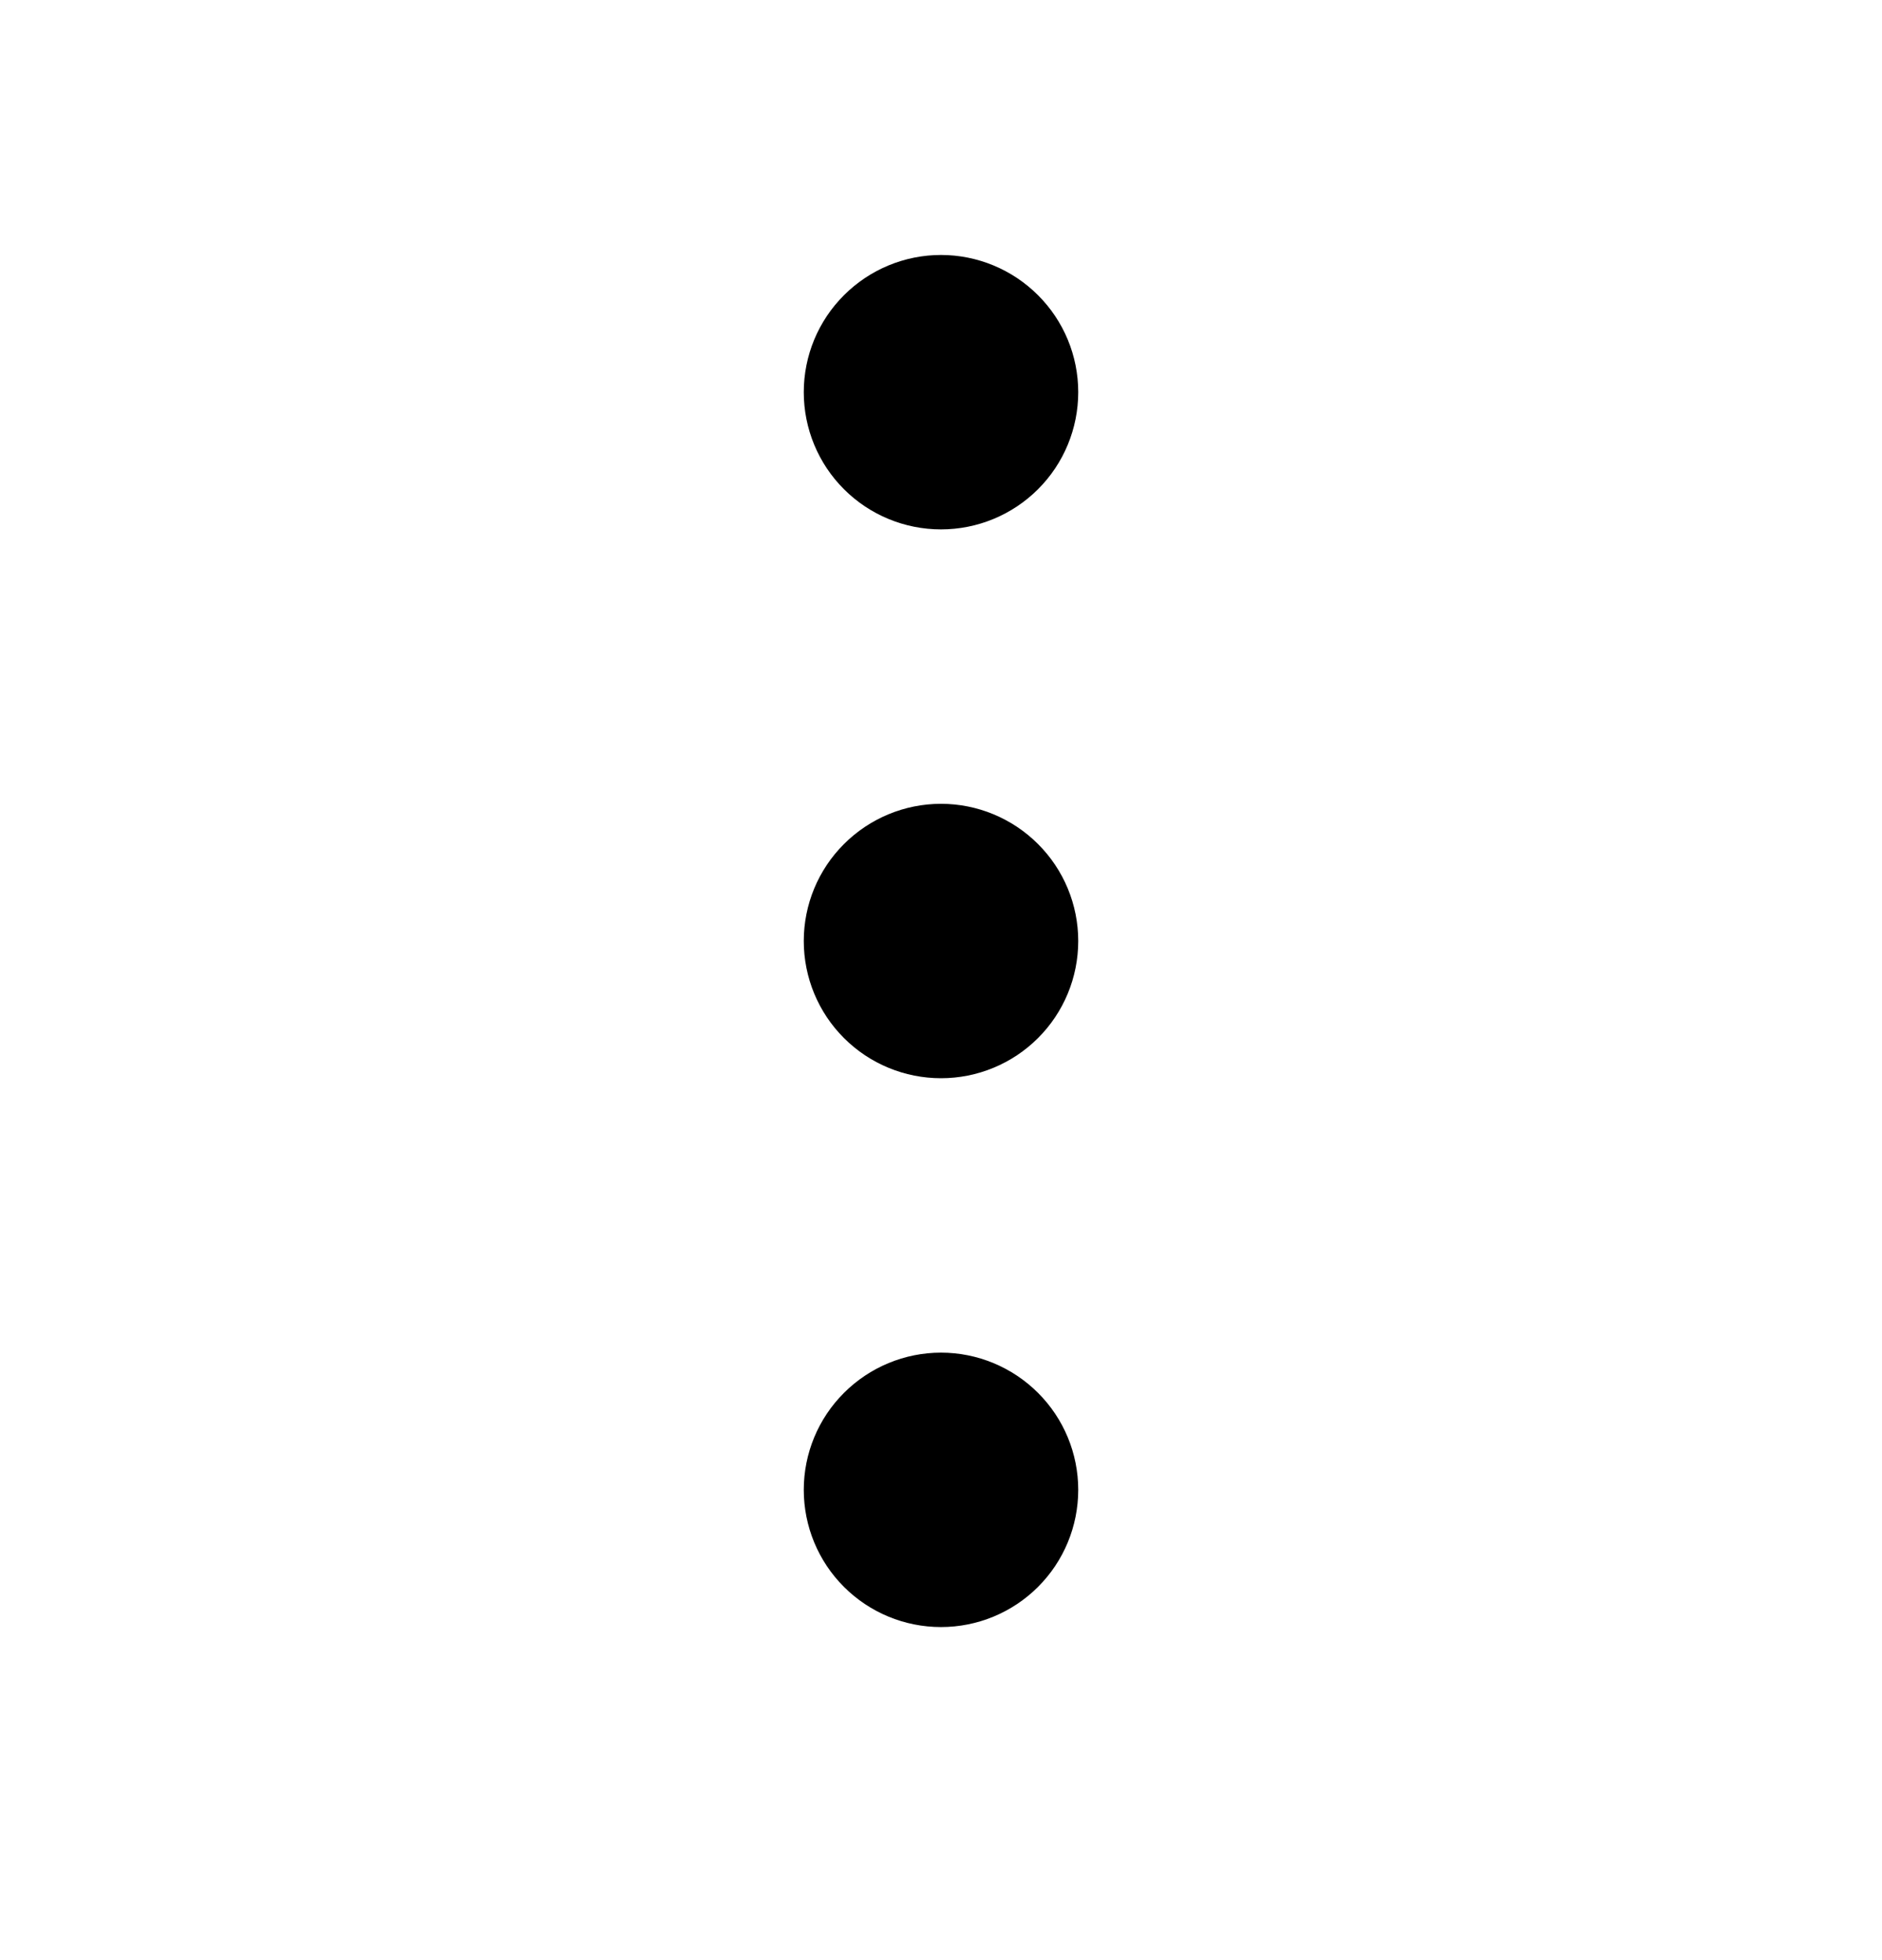 <svg width="24" height="25" viewBox="0 0 24 25" fill="none" xmlns="http://www.w3.org/2000/svg">
<path fill-rule="evenodd" clip-rule="evenodd" d="M13.75 5.002C13.75 5.466 13.566 5.912 13.237 6.24C12.909 6.568 12.464 6.752 12 6.752C11.536 6.752 11.091 6.568 10.763 6.24C10.434 5.912 10.25 5.466 10.25 5.002C10.25 4.538 10.434 4.093 10.763 3.765C11.091 3.437 11.536 3.252 12 3.252C12.464 3.252 12.909 3.437 13.237 3.765C13.566 4.093 13.75 4.538 13.75 5.002ZM13.75 19.002C13.75 19.466 13.566 19.912 13.237 20.24C12.909 20.568 12.464 20.752 12 20.752C11.536 20.752 11.091 20.568 10.763 20.24C10.434 19.912 10.25 19.466 10.25 19.002C10.25 18.538 10.434 18.093 10.763 17.765C11.091 17.437 11.536 17.252 12 17.252C12.464 17.252 12.909 17.437 13.237 17.765C13.566 18.093 13.75 18.538 13.75 19.002ZM12 13.752C12.464 13.752 12.909 13.568 13.237 13.24C13.566 12.912 13.75 12.466 13.75 12.002C13.75 11.538 13.566 11.093 13.237 10.765C12.909 10.437 12.464 10.252 12 10.252C11.536 10.252 11.091 10.437 10.763 10.765C10.434 11.093 10.25 11.538 10.25 12.002C10.25 12.466 10.434 12.912 10.763 13.24C11.091 13.568 11.536 13.752 12 13.752Z" fill="black"/>
</svg>
